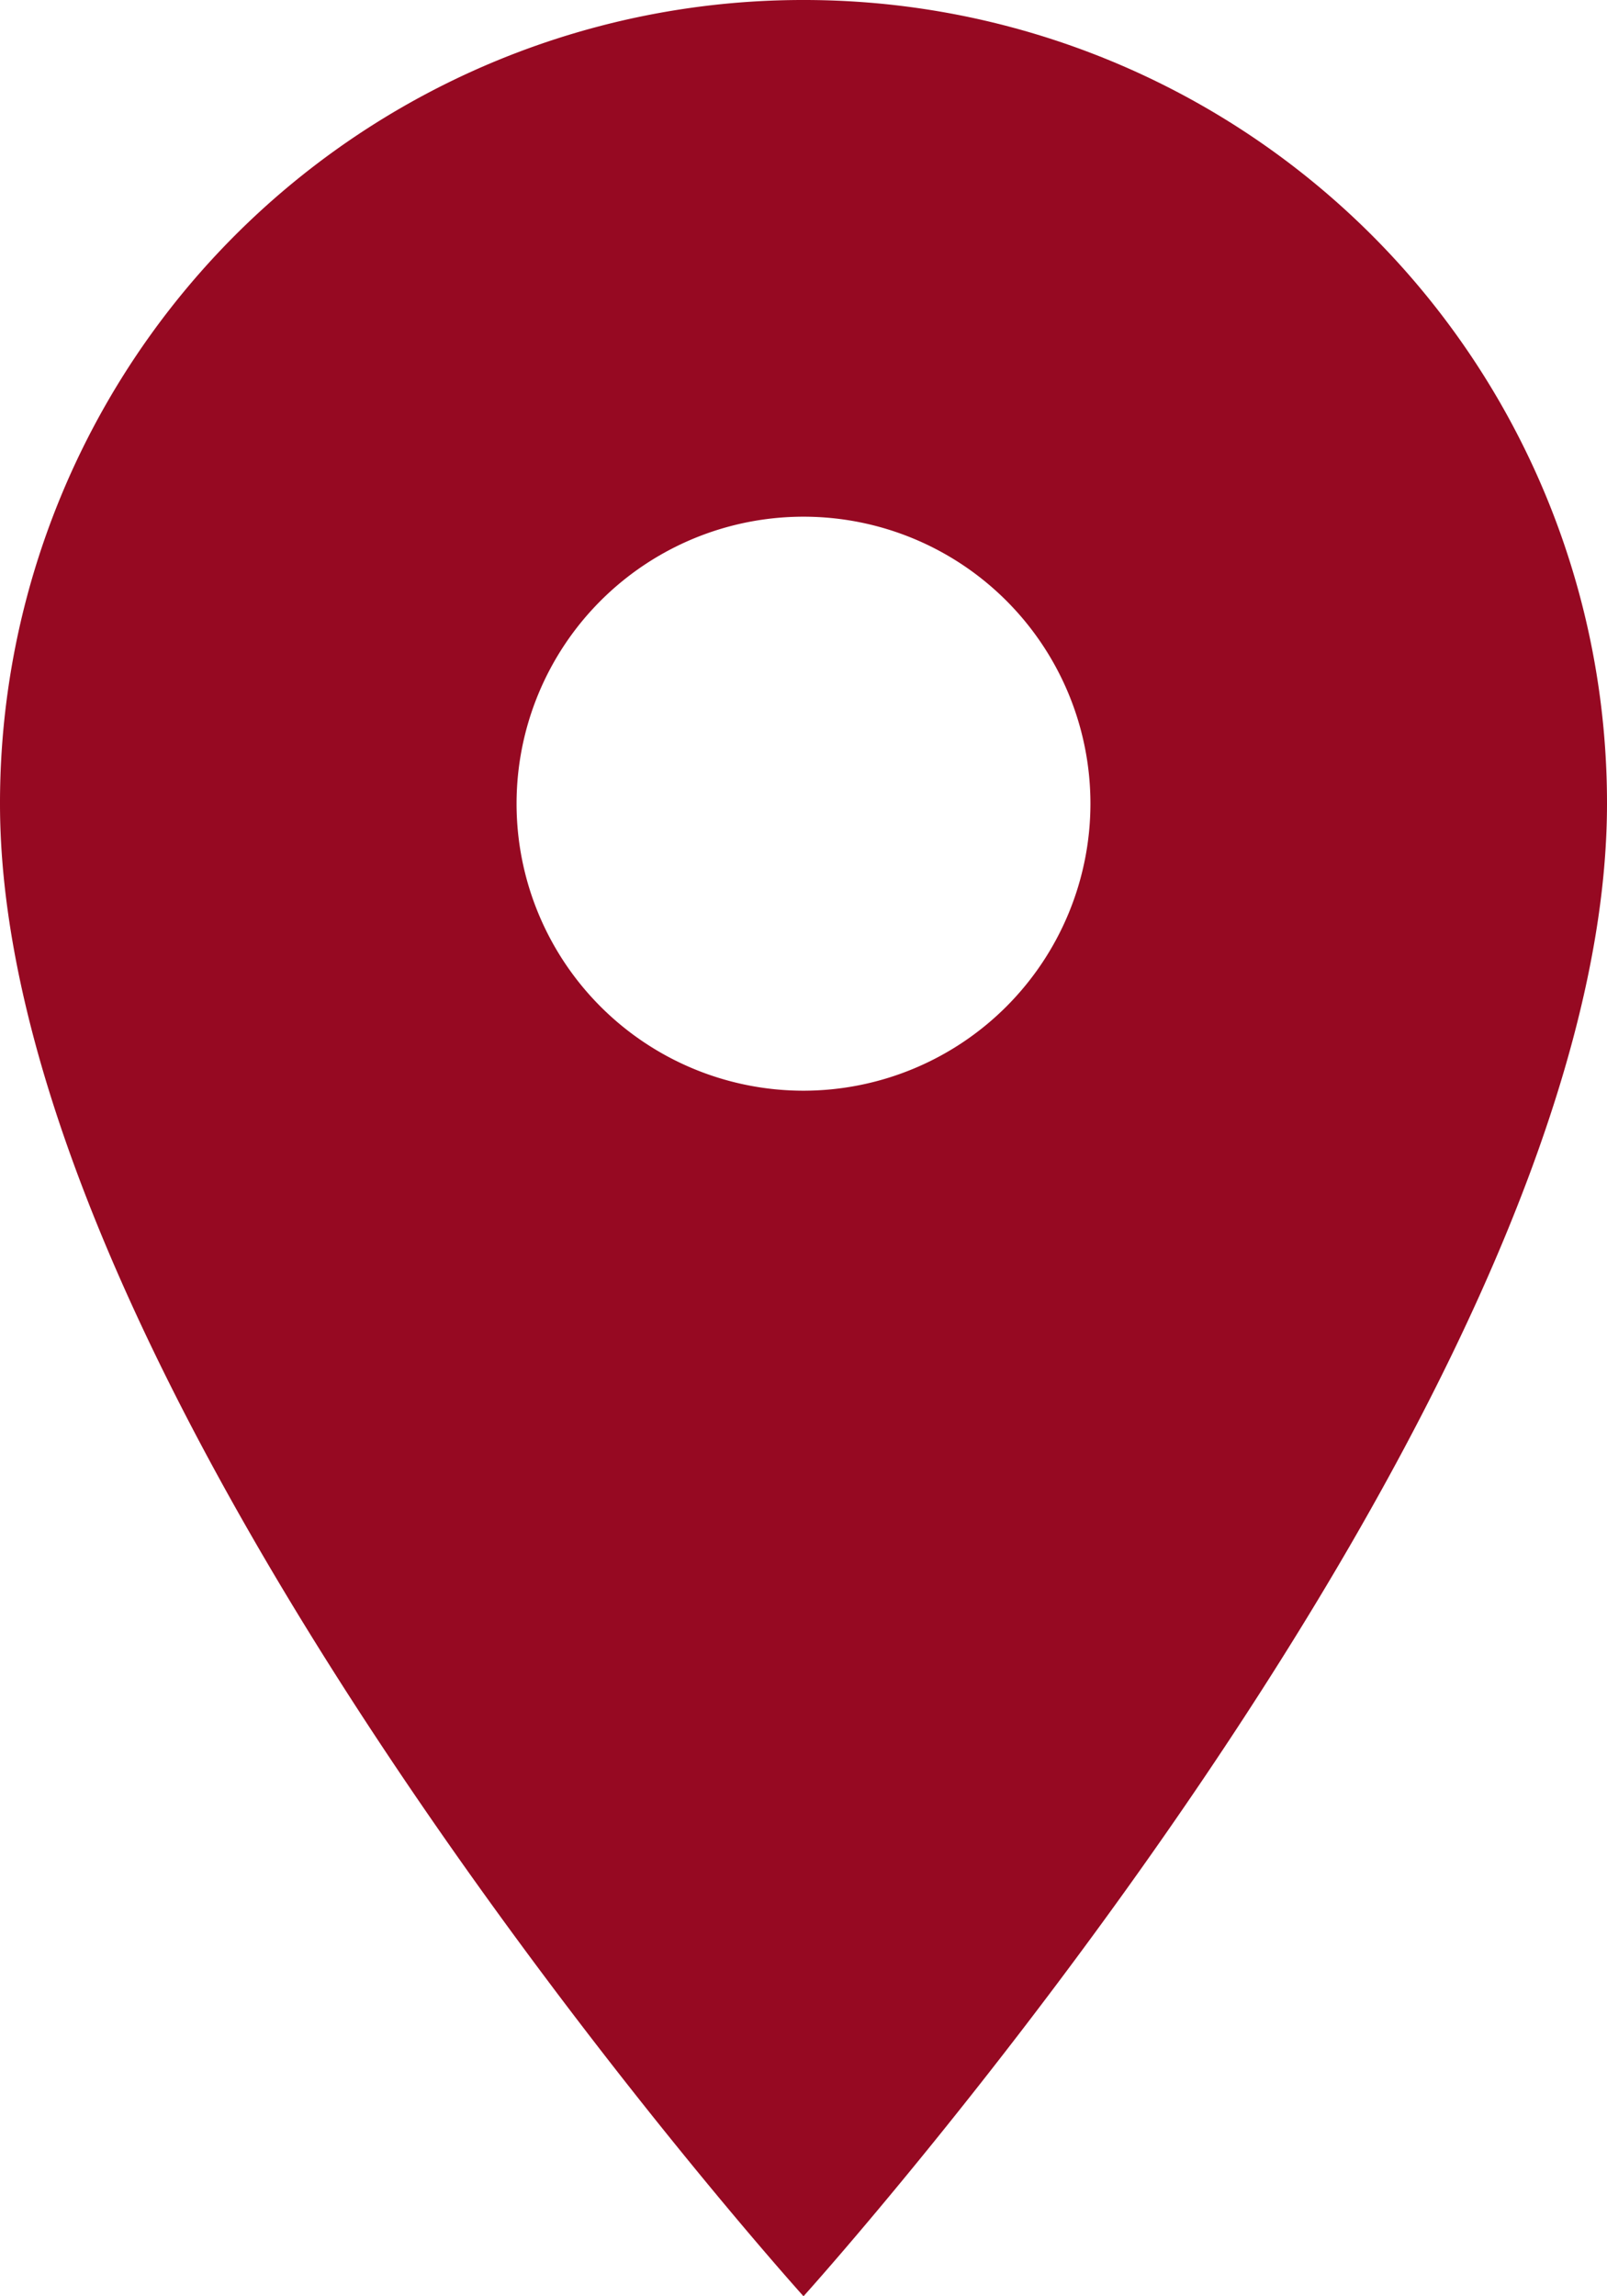 <svg xmlns="http://www.w3.org/2000/svg" width="7.74" height="11.057" viewBox="0 0 7.74 11.057">
  <path id="ic_location_on_24px" d="M8.87,2A3.867,3.867,0,0,0,5,5.87c0,2.9,3.87,7.187,3.87,7.187s3.87-4.285,3.87-7.187A3.867,3.867,0,0,0,8.87,2Zm0,5.252A1.382,1.382,0,1,1,10.252,5.87,1.383,1.383,0,0,1,8.87,7.252Z" transform="translate(-5 -2)" fill="#960922"/>
</svg>
